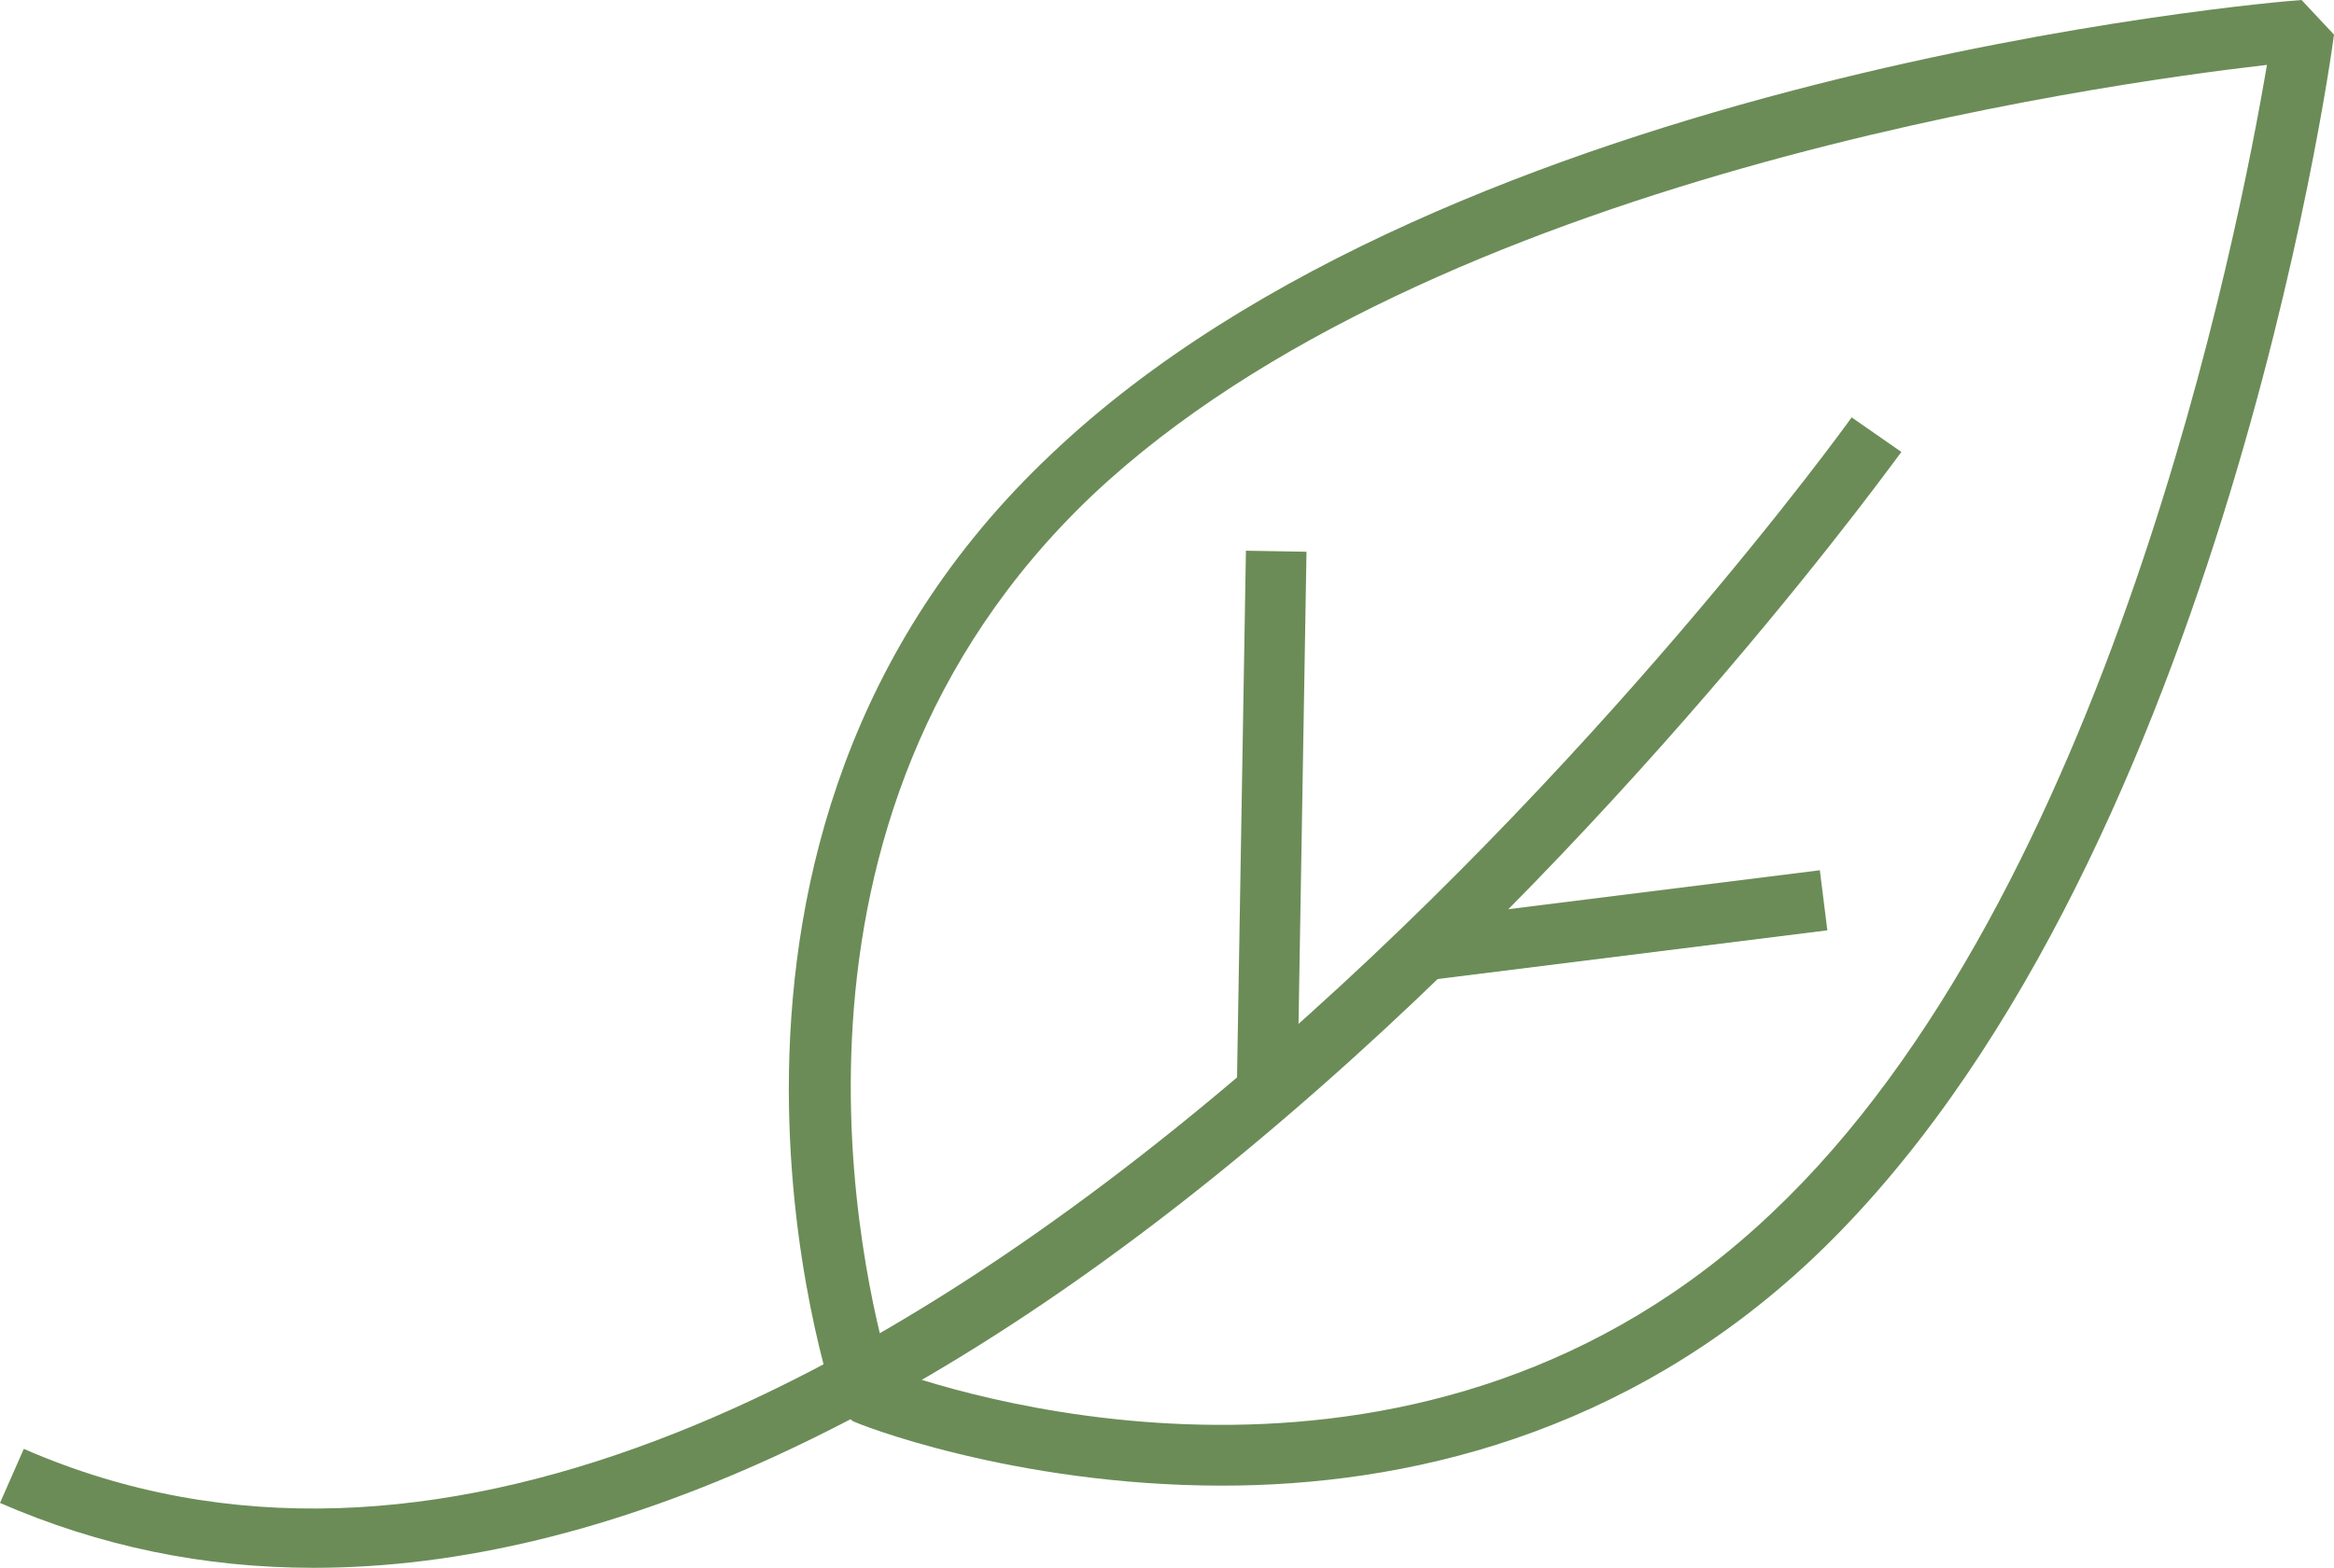 <?xml version="1.0" encoding="UTF-8"?> <!-- Generator: Adobe Illustrator 26.0.0, SVG Export Plug-In . SVG Version: 6.00 Build 0) --> <svg xmlns="http://www.w3.org/2000/svg" xmlns:xlink="http://www.w3.org/1999/xlink" id="Слой_1" x="0px" y="0px" viewBox="0 0 107.9 72.5" style="enable-background:new 0 0 107.9 72.5;" xml:space="preserve"> <style type="text/css"> .st0{fill:#6B8C57;} </style> <g> <g> <g> <path class="st0" d="M56.5,68.7c-9.7,0-17-2.9-17.1-3l-0.8-0.8c-0.1-0.3-8.9-26.1,10-43.9C67.1,3.4,104.8,0.1,106.4,0l1.5,1.6 c-0.2,1.6-5.5,39-24.1,56.6l-1-1l1,1C75.1,66.4,64.9,68.7,56.5,68.7z M41.1,63.3c3.8,1.4,24.9,7.9,40.8-7.2l0,0 C97.5,41.4,103.5,10.7,104.8,3C97,3.9,66.1,8.2,50.5,22.9C34.6,38,40,59.4,41.1,63.3z"></path> </g> <g> <path class="st0" d="M14.5,72.5c-5.1,0-9.9-1-14.5-3L1.1,67c38,16.6,84.1-47.1,84.5-47.7l2.3,1.6C87.8,21,76,37.5,59.4,51.7 C43.3,65.5,28,72.5,14.5,72.5z"></path> </g> </g> <g> <rect x="46.2" y="36.6" transform="matrix(1.688250e-02 -1 1 1.688250e-02 19.795 96.149)" class="st0" width="25.1" height="2.8"></rect> </g> <g> <rect x="65.8" y="41.4" transform="matrix(0.992 -0.124 0.124 0.992 -4.728 9.64)" class="st0" width="18.6" height="2.8"></rect> </g> </g> </svg> 